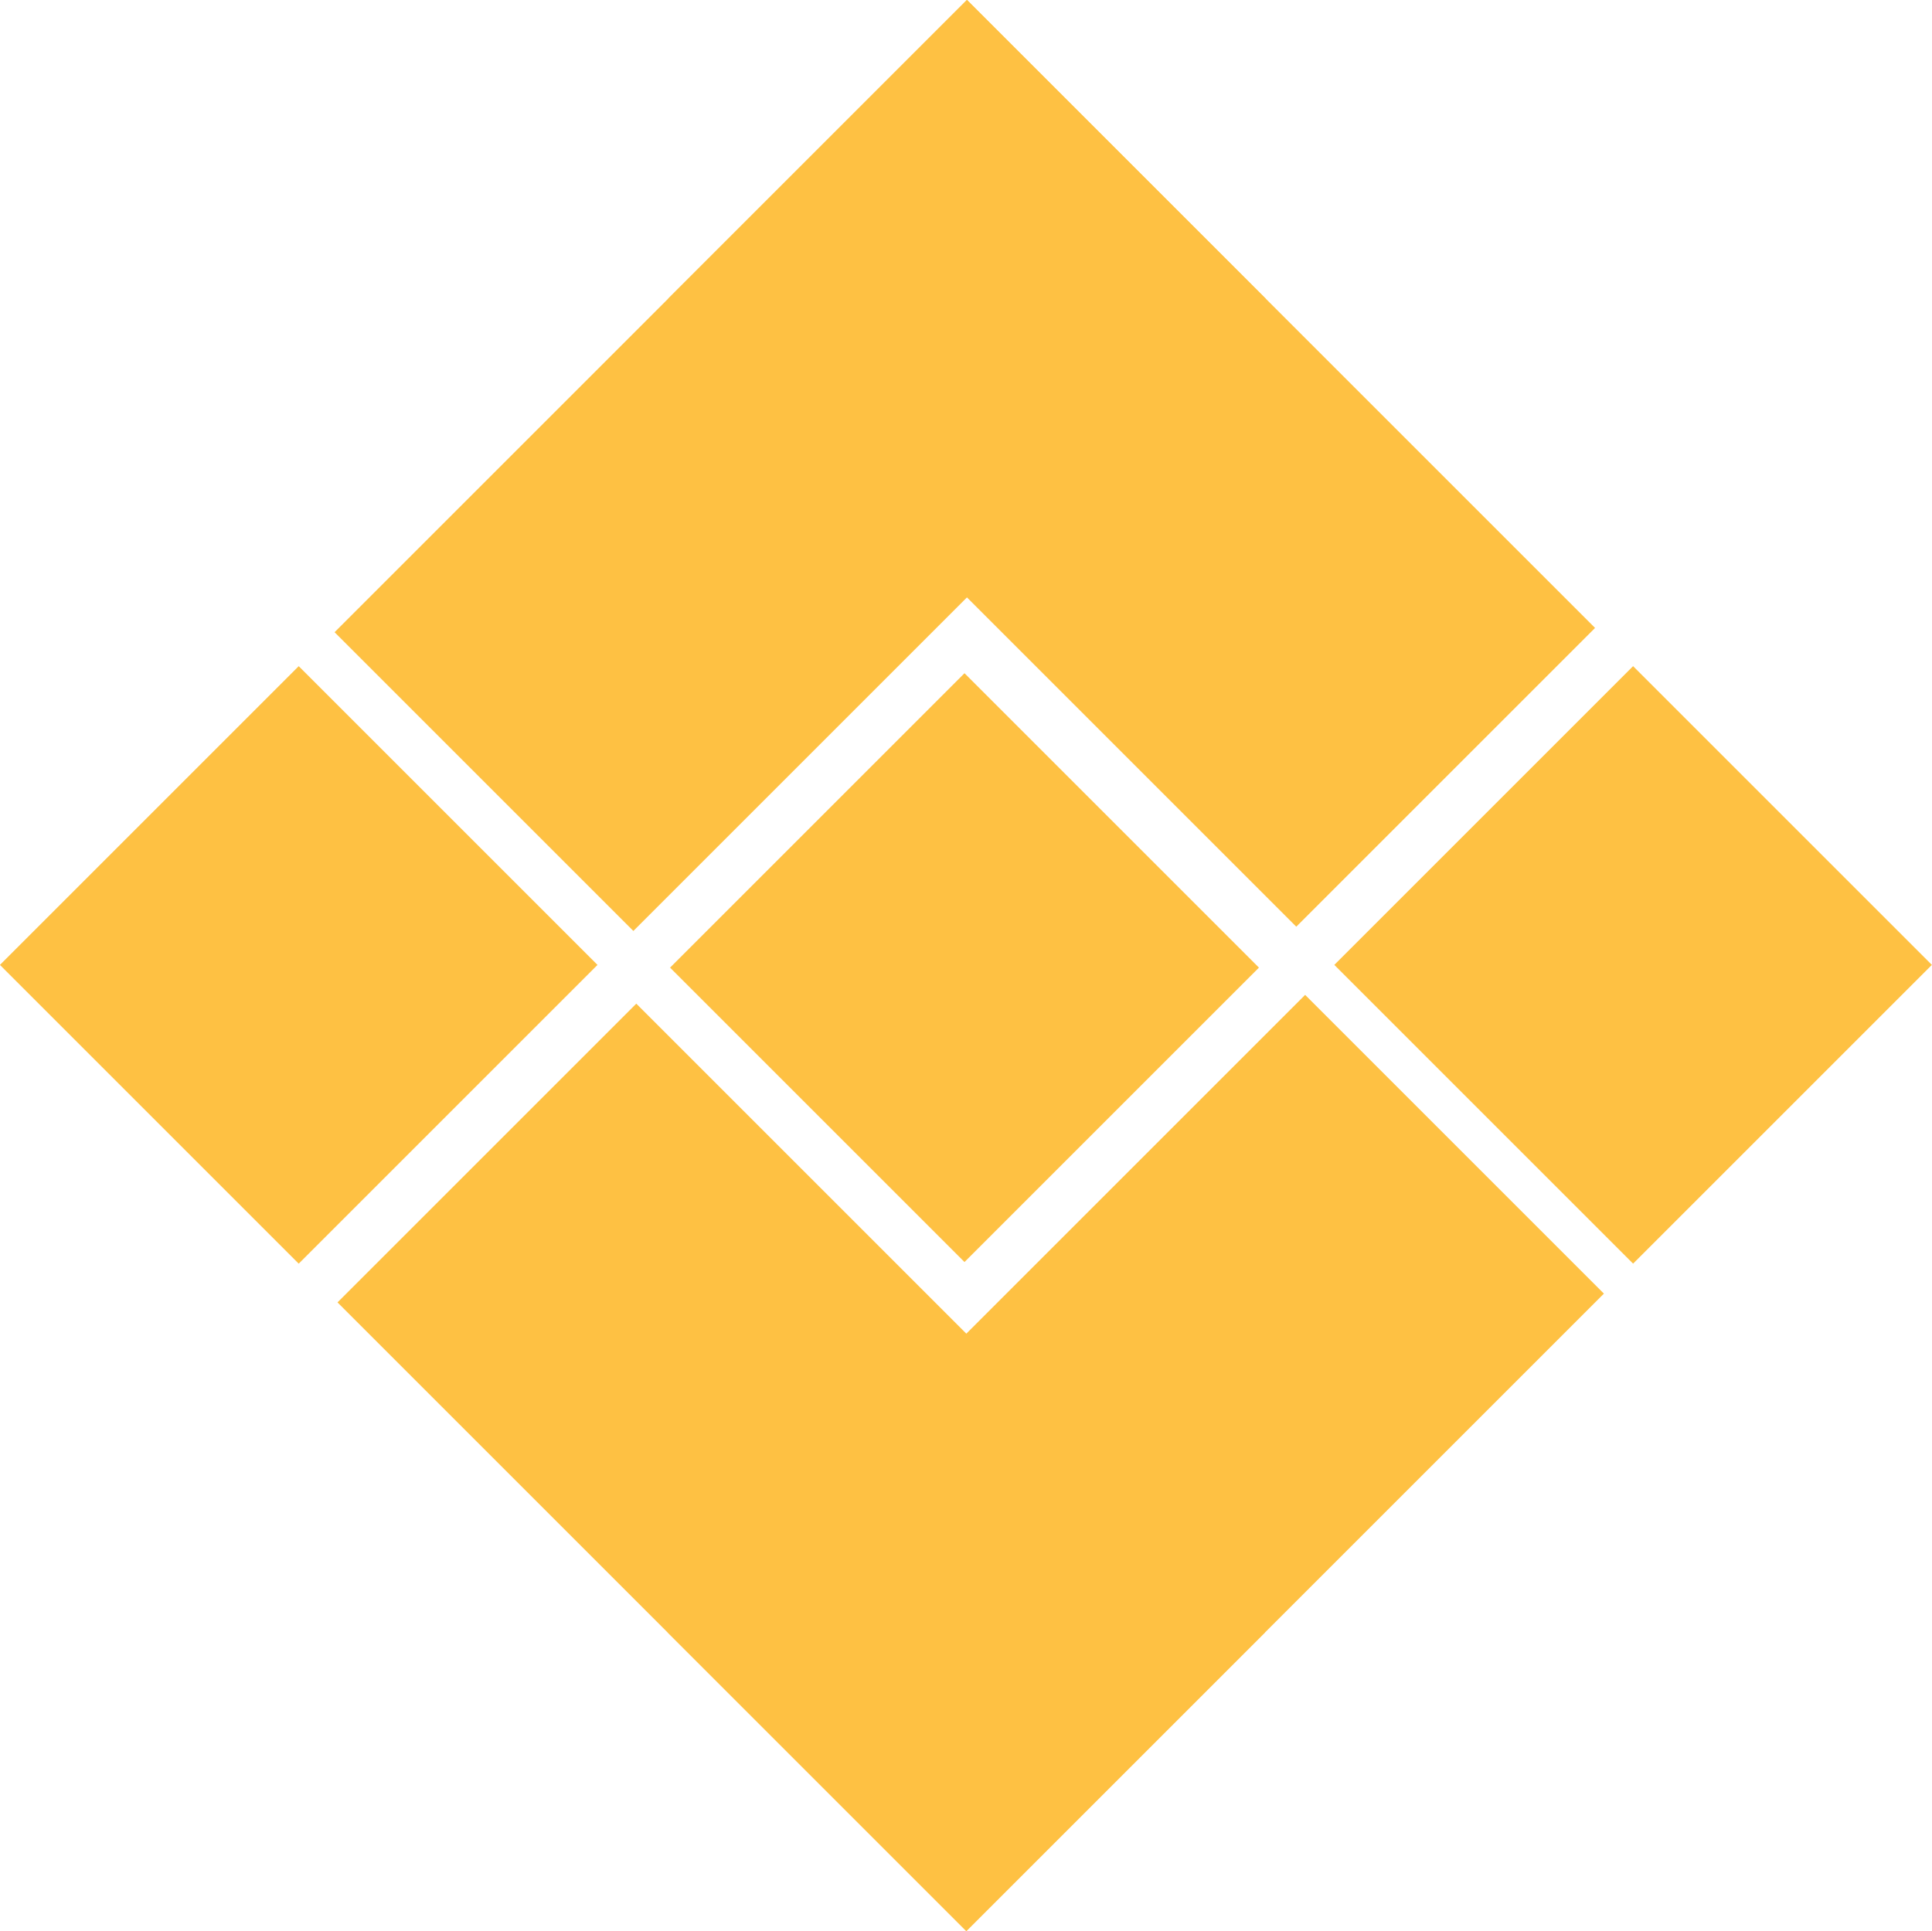 <?xml version="1.0" encoding="UTF-8"?>
<svg xmlns="http://www.w3.org/2000/svg" id="Layer_1" viewBox="0 0 141.79 141.74">
  <defs>
    <style>.cls-1{fill:#fec143;stroke-width:0px;}</style>
  </defs>
  <rect class="cls-1" x="55.51" y="55.74" width="30.56" height="30.56" transform="translate(-29.49 70.86) rotate(-45)"></rect>
  <rect class="cls-1" x="25.91" y="18.66" width="65.63" height="31.01" transform="translate(-6.96 51.53) rotate(-45)"></rect>
  <rect class="cls-1" x="50.45" y="18.51" width="65.19" height="31.01" transform="translate(117.72 116.78) rotate(-135)"></rect>
  <rect class="cls-1" x="50.26" y="91.88" width="66.17" height="31.01" transform="translate(218.22 124.38) rotate(135)"></rect>
  <rect class="cls-1" x="26.18" y="92.2" width="65.26" height="31.01" transform="translate(93.38 -10.04) rotate(45)"></rect>
  <rect class="cls-1" x="6.42" y="55.32" width="31.01" height="31.01" transform="translate(56.5 5.24) rotate(45)"></rect>
  <rect class="cls-1" x="104.36" y="55.32" width="31.01" height="31.01" transform="translate(154.53 205.66) rotate(-135)"></rect>
</svg>
